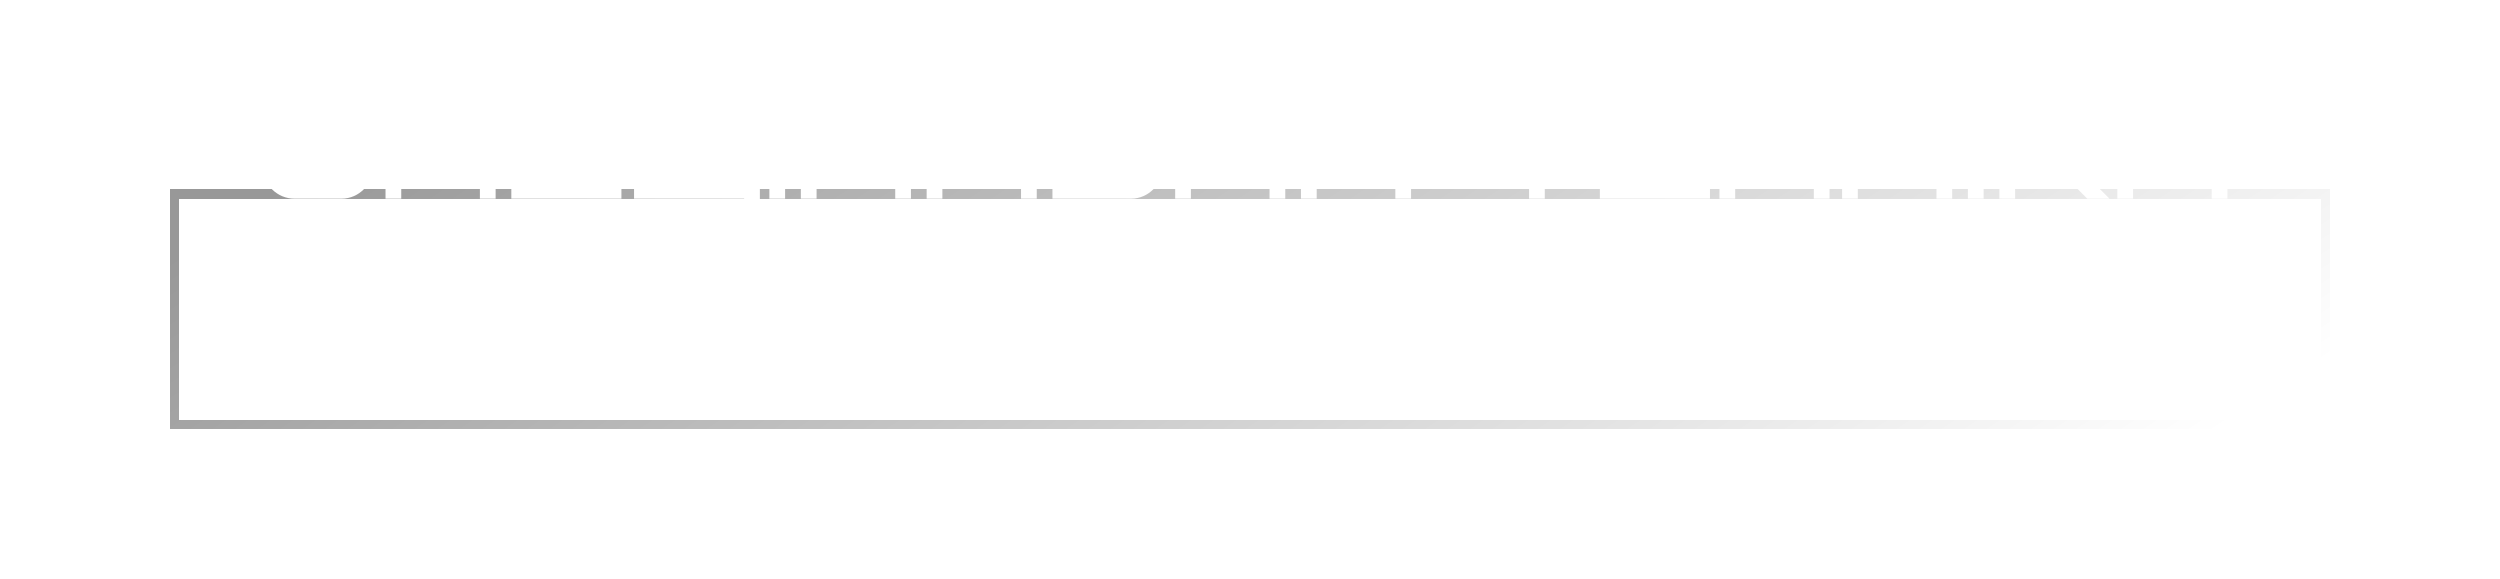 <?xml version="1.0" encoding="UTF-8"?> <svg xmlns="http://www.w3.org/2000/svg" width="604" height="140" viewBox="0 0 604 140" fill="none"> <g filter="url(#filter0_ddi_173_142)"> <rect x="41" y="6" width="522" height="58" fill="white" fill-opacity="0.17" shape-rendering="crispEdges"></rect> <rect x="42.168" y="7.168" width="519.663" height="55.663" stroke="url(#paint0_linear_173_142)" stroke-width="2.337" shape-rendering="crispEdges"></rect> </g> <path d="M71.12 21.4H82.52C86.586 21.4 90.006 24.782 90.12 29H86.32C86.32 26.91 84.61 25.2 82.52 25.2H71.12C69.03 25.2 67.32 26.91 67.32 29V40.4C67.32 42.49 69.03 44.2 71.12 44.2H82.52C84.61 44.2 86.32 42.49 86.32 40.4H90.12C90.12 44.428 86.776 48 82.52 48H71.12C67.054 48 63.52 44.694 63.52 40.4V29C63.52 24.896 66.864 21.514 71.12 21.4ZM119.742 21.4V48H115.942V25.2H96.942V48H93.142V21.4H119.742ZM127.335 25.2V32.8H146.335V36.6H127.335V44.2H150.135V48H123.535V21.4H150.135V25.2H127.335ZM179.785 21.4V44.2H183.585V51.8H179.785V48H153.185V21.4H156.985V44.2H175.985V21.4H179.785ZM185.879 48V21.4H189.679V48H185.879ZM212.486 25.2H201.086C198.996 25.2 197.286 26.91 197.286 29V36.6H216.286V29C216.286 26.91 214.576 25.2 212.486 25.2ZM220.086 29V48H216.286V40.4H197.286V48H193.486V29C193.486 24.972 196.83 21.4 201.086 21.4H212.486C216.552 21.4 219.972 24.782 220.086 29ZM231.479 21.4H250.479V48H246.679V25.2H231.479C229.389 25.2 227.679 26.91 227.679 29V48H223.879V29C223.879 24.896 227.223 21.514 231.479 21.4ZM277.071 40.4V38.5C277.071 36.41 275.361 34.7 273.271 34.7H258.071V44.2H273.271C275.361 44.2 277.071 42.49 277.071 40.4ZM280.871 38.5V40.4C280.871 44.428 277.527 48 273.271 48H254.271V21.4H258.071V30.9H273.271C277.337 30.9 280.757 34.282 280.871 38.5ZM287.721 21.4V32.8H306.721V21.4H310.521V48H306.721V36.6H287.721V48H283.921V21.4H287.721ZM333.314 25.2H321.914C319.824 25.2 318.114 26.91 318.114 29V36.6H337.114V29C337.114 26.91 335.404 25.2 333.314 25.2ZM340.914 29V48H337.114V40.4H318.114V48H314.314V29C314.314 24.972 317.658 21.4 321.914 21.4H333.314C337.38 21.4 340.8 24.782 340.914 29ZM384.621 25.2H373.221V48H369.421V25.2H358.021V21.4H384.621V25.2ZM390.329 25.2V32.8H409.329V36.6H390.329V44.2H413.129V48H386.529V21.4H413.129V25.2H390.329ZM438.219 21.4H442.019V27.1L431.873 34.738L442.019 42.376V48H438.219V44.276L428.719 37.132L419.219 44.276V48H415.419V42.376L425.565 34.738L415.419 27.1V21.4H419.219V25.2L428.719 32.344L438.219 25.2V21.4ZM448.85 21.4V32.8H467.85V21.4H471.65V48H467.85V36.6H448.85V48H445.05V21.4H448.85ZM475.443 48V21.4H479.243V48H475.443ZM509.65 21.4L496.35 34.7L509.65 48H504.292L492.892 36.6H486.85V48H483.05V21.4H486.85V32.8H492.892L504.292 21.4H509.65ZM530.55 25.2H519.15C517.06 25.2 515.35 26.91 515.35 29V36.6H534.35V29C534.35 26.91 532.64 25.2 530.55 25.2ZM538.15 29V48H534.35V40.4H515.35V48H511.55V29C511.55 24.972 514.894 21.4 519.15 21.4H530.55C534.616 21.4 538.036 24.782 538.15 29Z" fill="white"></path> <defs> <filter id="filter0_ddi_173_142" x="0.108" y="0.158" width="603.783" height="139.783" filterUnits="userSpaceOnUse" color-interpolation-filters="sRGB"> <feFlood flood-opacity="0" result="BackgroundImageFix"></feFlood> <feColorMatrix in="SourceAlpha" type="matrix" values="0 0 0 0 0 0 0 0 0 0 0 0 0 0 0 0 0 0 127 0" result="hardAlpha"></feColorMatrix> <feOffset dy="35.05"></feOffset> <feGaussianBlur stdDeviation="20.446"></feGaussianBlur> <feColorMatrix type="matrix" values="0 0 0 0 0.027 0 0 0 0 0.039 0 0 0 0 0.118 0 0 0 0.24 0"></feColorMatrix> <feBlend mode="normal" in2="BackgroundImageFix" result="effect1_dropShadow_173_142"></feBlend> <feColorMatrix in="SourceAlpha" type="matrix" values="0 0 0 0 0 0 0 0 0 0 0 0 0 0 0 0 0 0 127 0" result="hardAlpha"></feColorMatrix> <feOffset dy="4.673"></feOffset> <feGaussianBlur stdDeviation="2.337"></feGaussianBlur> <feComposite in2="hardAlpha" operator="out"></feComposite> <feColorMatrix type="matrix" values="0 0 0 0 0 0 0 0 0 0 0 0 0 0 0 0 0 0 0.25 0"></feColorMatrix> <feBlend mode="normal" in2="effect1_dropShadow_173_142" result="effect2_dropShadow_173_142"></feBlend> <feBlend mode="normal" in="SourceGraphic" in2="effect2_dropShadow_173_142" result="shape"></feBlend> <feColorMatrix in="SourceAlpha" type="matrix" values="0 0 0 0 0 0 0 0 0 0 0 0 0 0 0 0 0 0 127 0" result="hardAlpha"></feColorMatrix> <feOffset></feOffset> <feGaussianBlur stdDeviation="6"></feGaussianBlur> <feComposite in2="hardAlpha" operator="arithmetic" k2="-1" k3="1"></feComposite> <feColorMatrix type="matrix" values="0 0 0 0 0 0 0 0 0 0 0 0 0 0 0 0 0 0 0.6 0"></feColorMatrix> <feBlend mode="normal" in2="shape" result="effect3_innerShadow_173_142"></feBlend> </filter> <linearGradient id="paint0_linear_173_142" x1="465.735" y1="110.438" x2="292.403" y2="-154.528" gradientUnits="userSpaceOnUse"> <stop stop-color="white"></stop> <stop offset="0.966" stop-color="#989898"></stop> </linearGradient> </defs> </svg> 